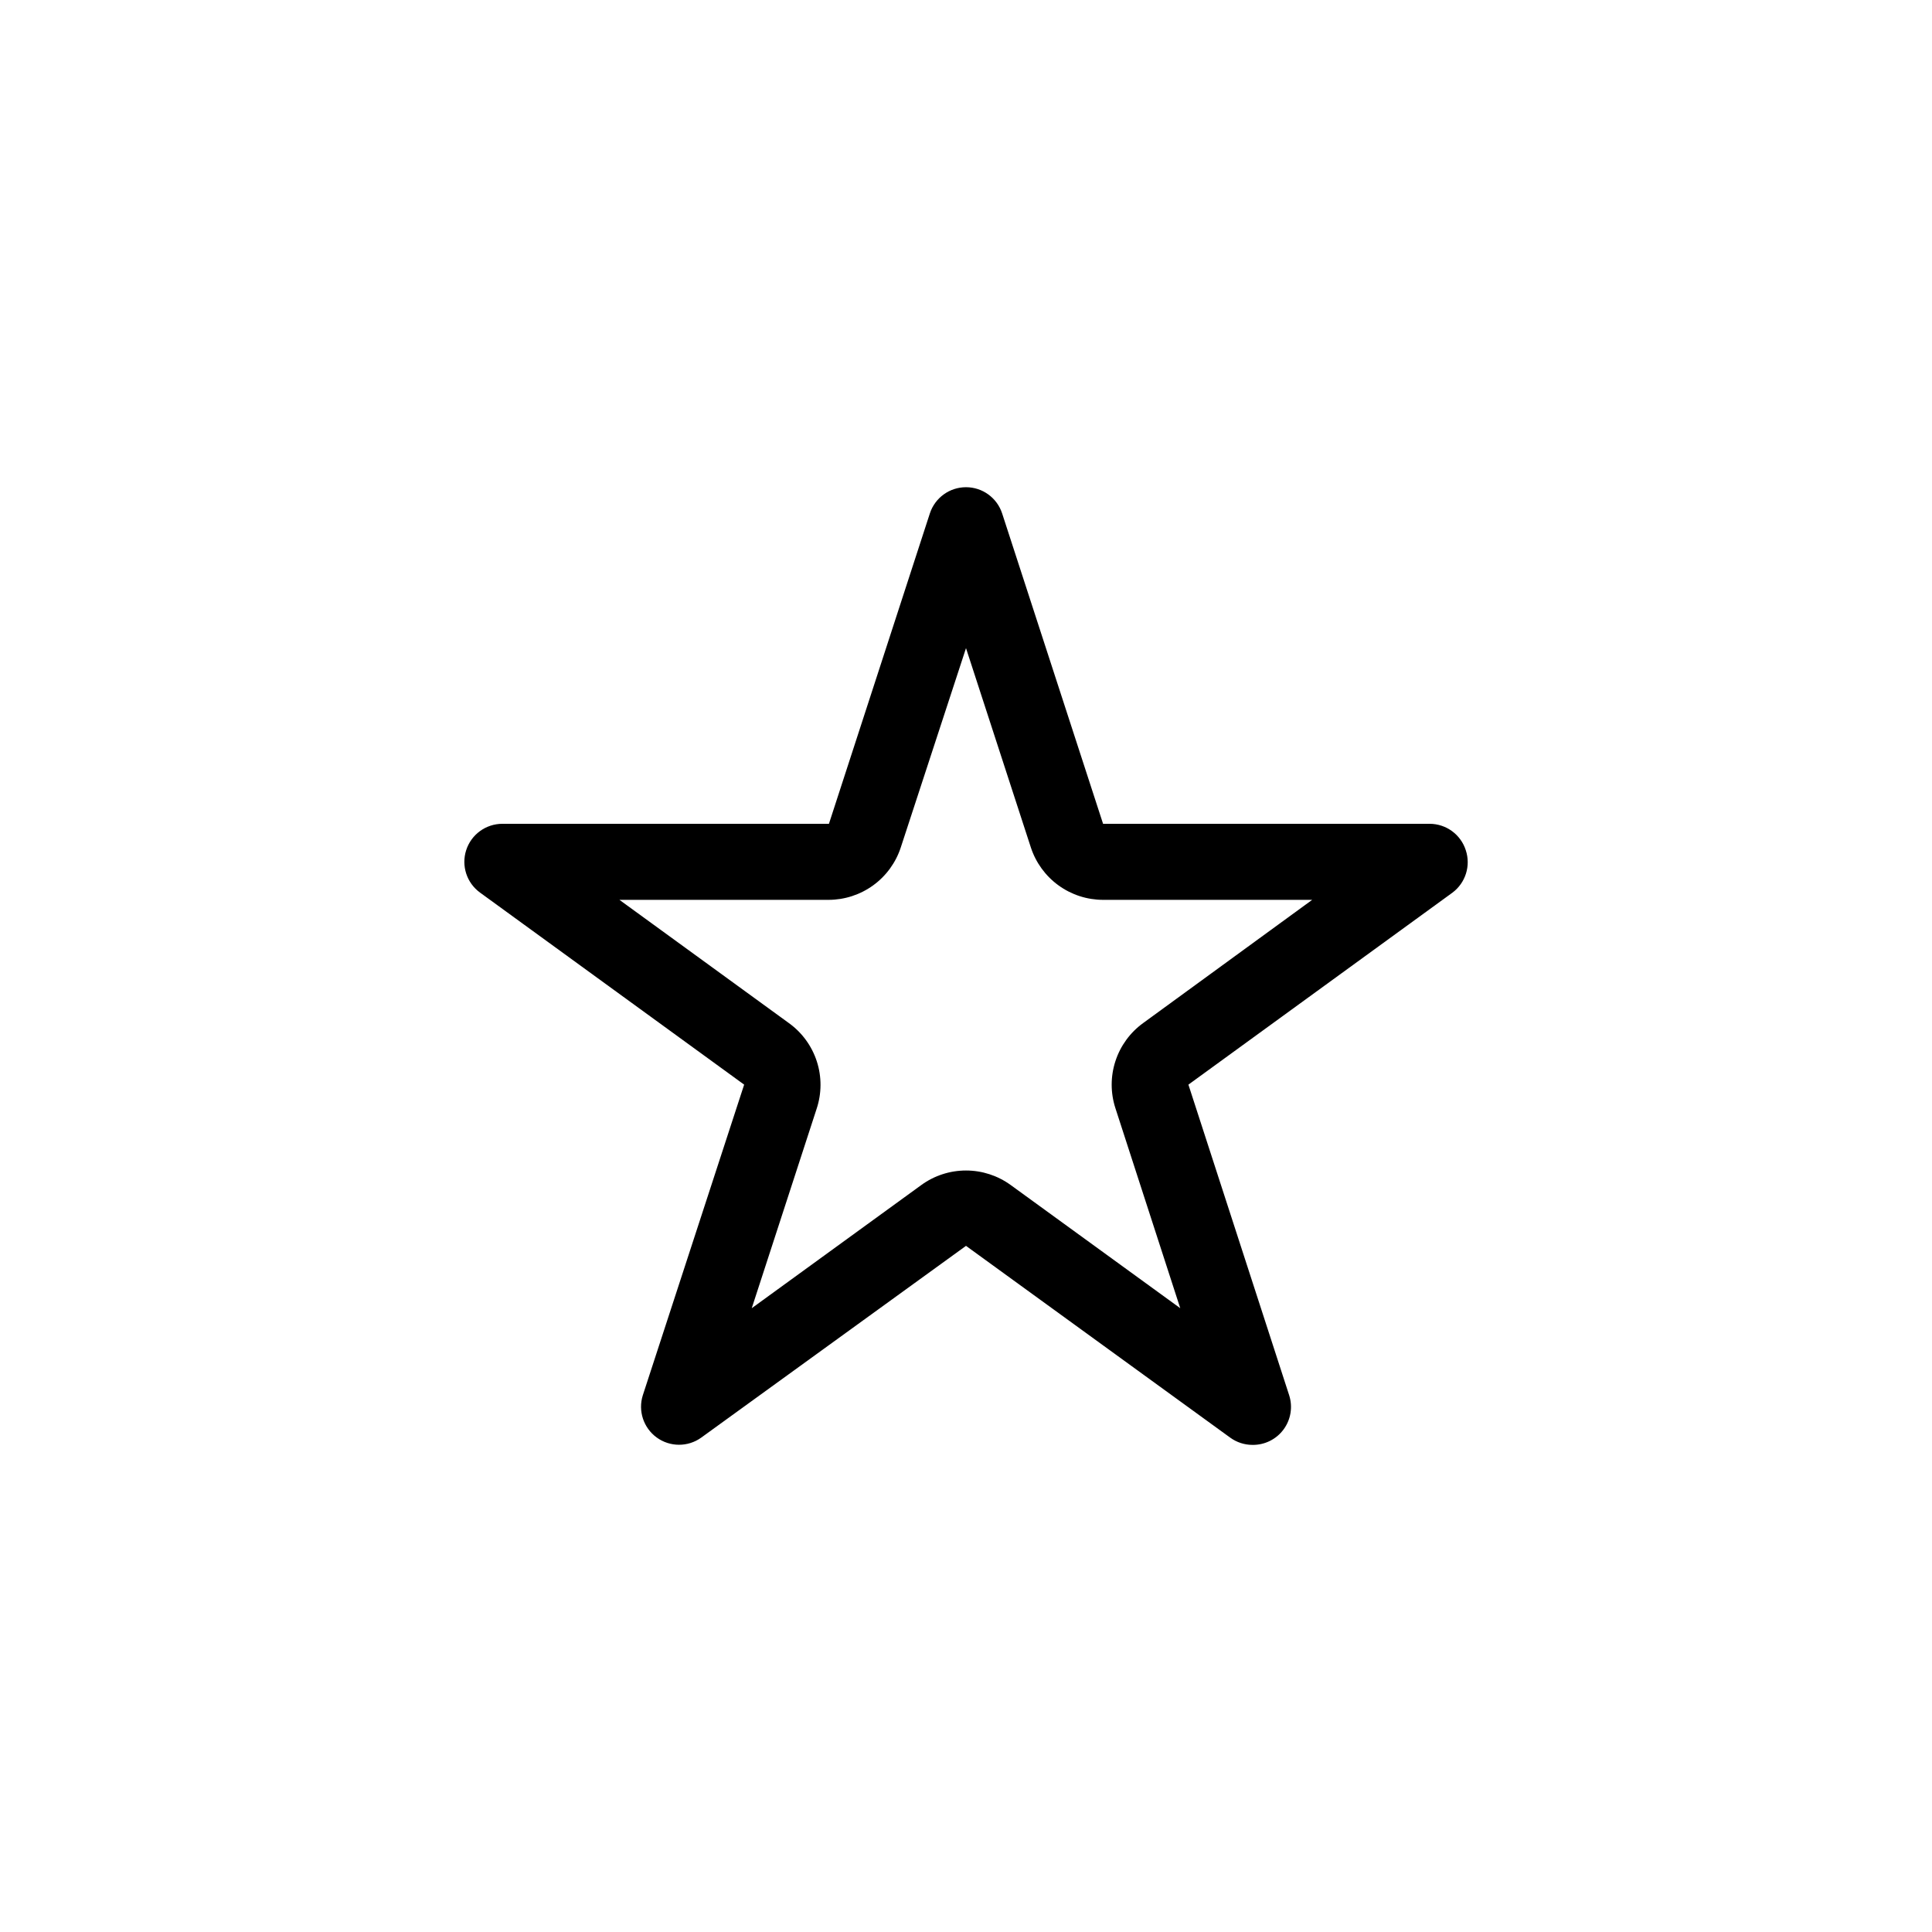 <?xml version="1.0" encoding="UTF-8"?>
<!-- The Best Svg Icon site in the world: iconSvg.co, Visit us! https://iconsvg.co -->
<svg fill="#000000" width="800px" height="800px" version="1.1" viewBox="144 144 512 512" xmlns="http://www.w3.org/2000/svg">
 <path d="m532.45 369.32c-1.332-4.164-5.199-6.992-9.57-7.004h-86.555l-26.754-82.27c-1.359-4.137-5.219-6.93-9.57-6.93-4.356 0-8.215 2.793-9.574 6.93l-26.75 82.27h-86.555c-4.367 0.008-8.234 2.824-9.574 6.977-1.344 4.156 0.141 8.703 3.68 11.262l69.98 50.883-26.855 82.324c-1.309 4.137 0.176 8.641 3.684 11.191 3.508 2.547 8.254 2.566 11.781 0.043l70.184-50.832 70.027 50.832c1.715 1.242 3.777 1.914 5.894 1.914 3.242 0.043 6.305-1.477 8.23-4.082 1.926-2.606 2.484-5.981 1.492-9.066l-26.703-82.324 69.98-50.883c3.469-2.598 4.891-7.121 3.527-11.234zm-85.496 45.797c-3.457 2.5-6.031 6.031-7.352 10.086-1.324 4.059-1.324 8.43-0.004 12.484l17.18 53-44.941-32.648 0.004 0.004c-3.445-2.5-7.59-3.848-11.84-3.848-4.254 0-8.398 1.348-11.84 3.848l-44.941 32.645 17.18-52.801v0.004c1.367-4.086 1.395-8.5 0.07-12.598-1.324-4.098-3.926-7.664-7.426-10.176l-44.891-32.648h55.422c4.25-0.004 8.387-1.348 11.828-3.848 3.438-2.496 6-6.016 7.316-10.055l17.281-52.801 17.18 52.801c1.316 4.039 3.879 7.559 7.316 10.055 3.438 2.5 7.578 3.844 11.828 3.848h55.418z"/>
</svg>